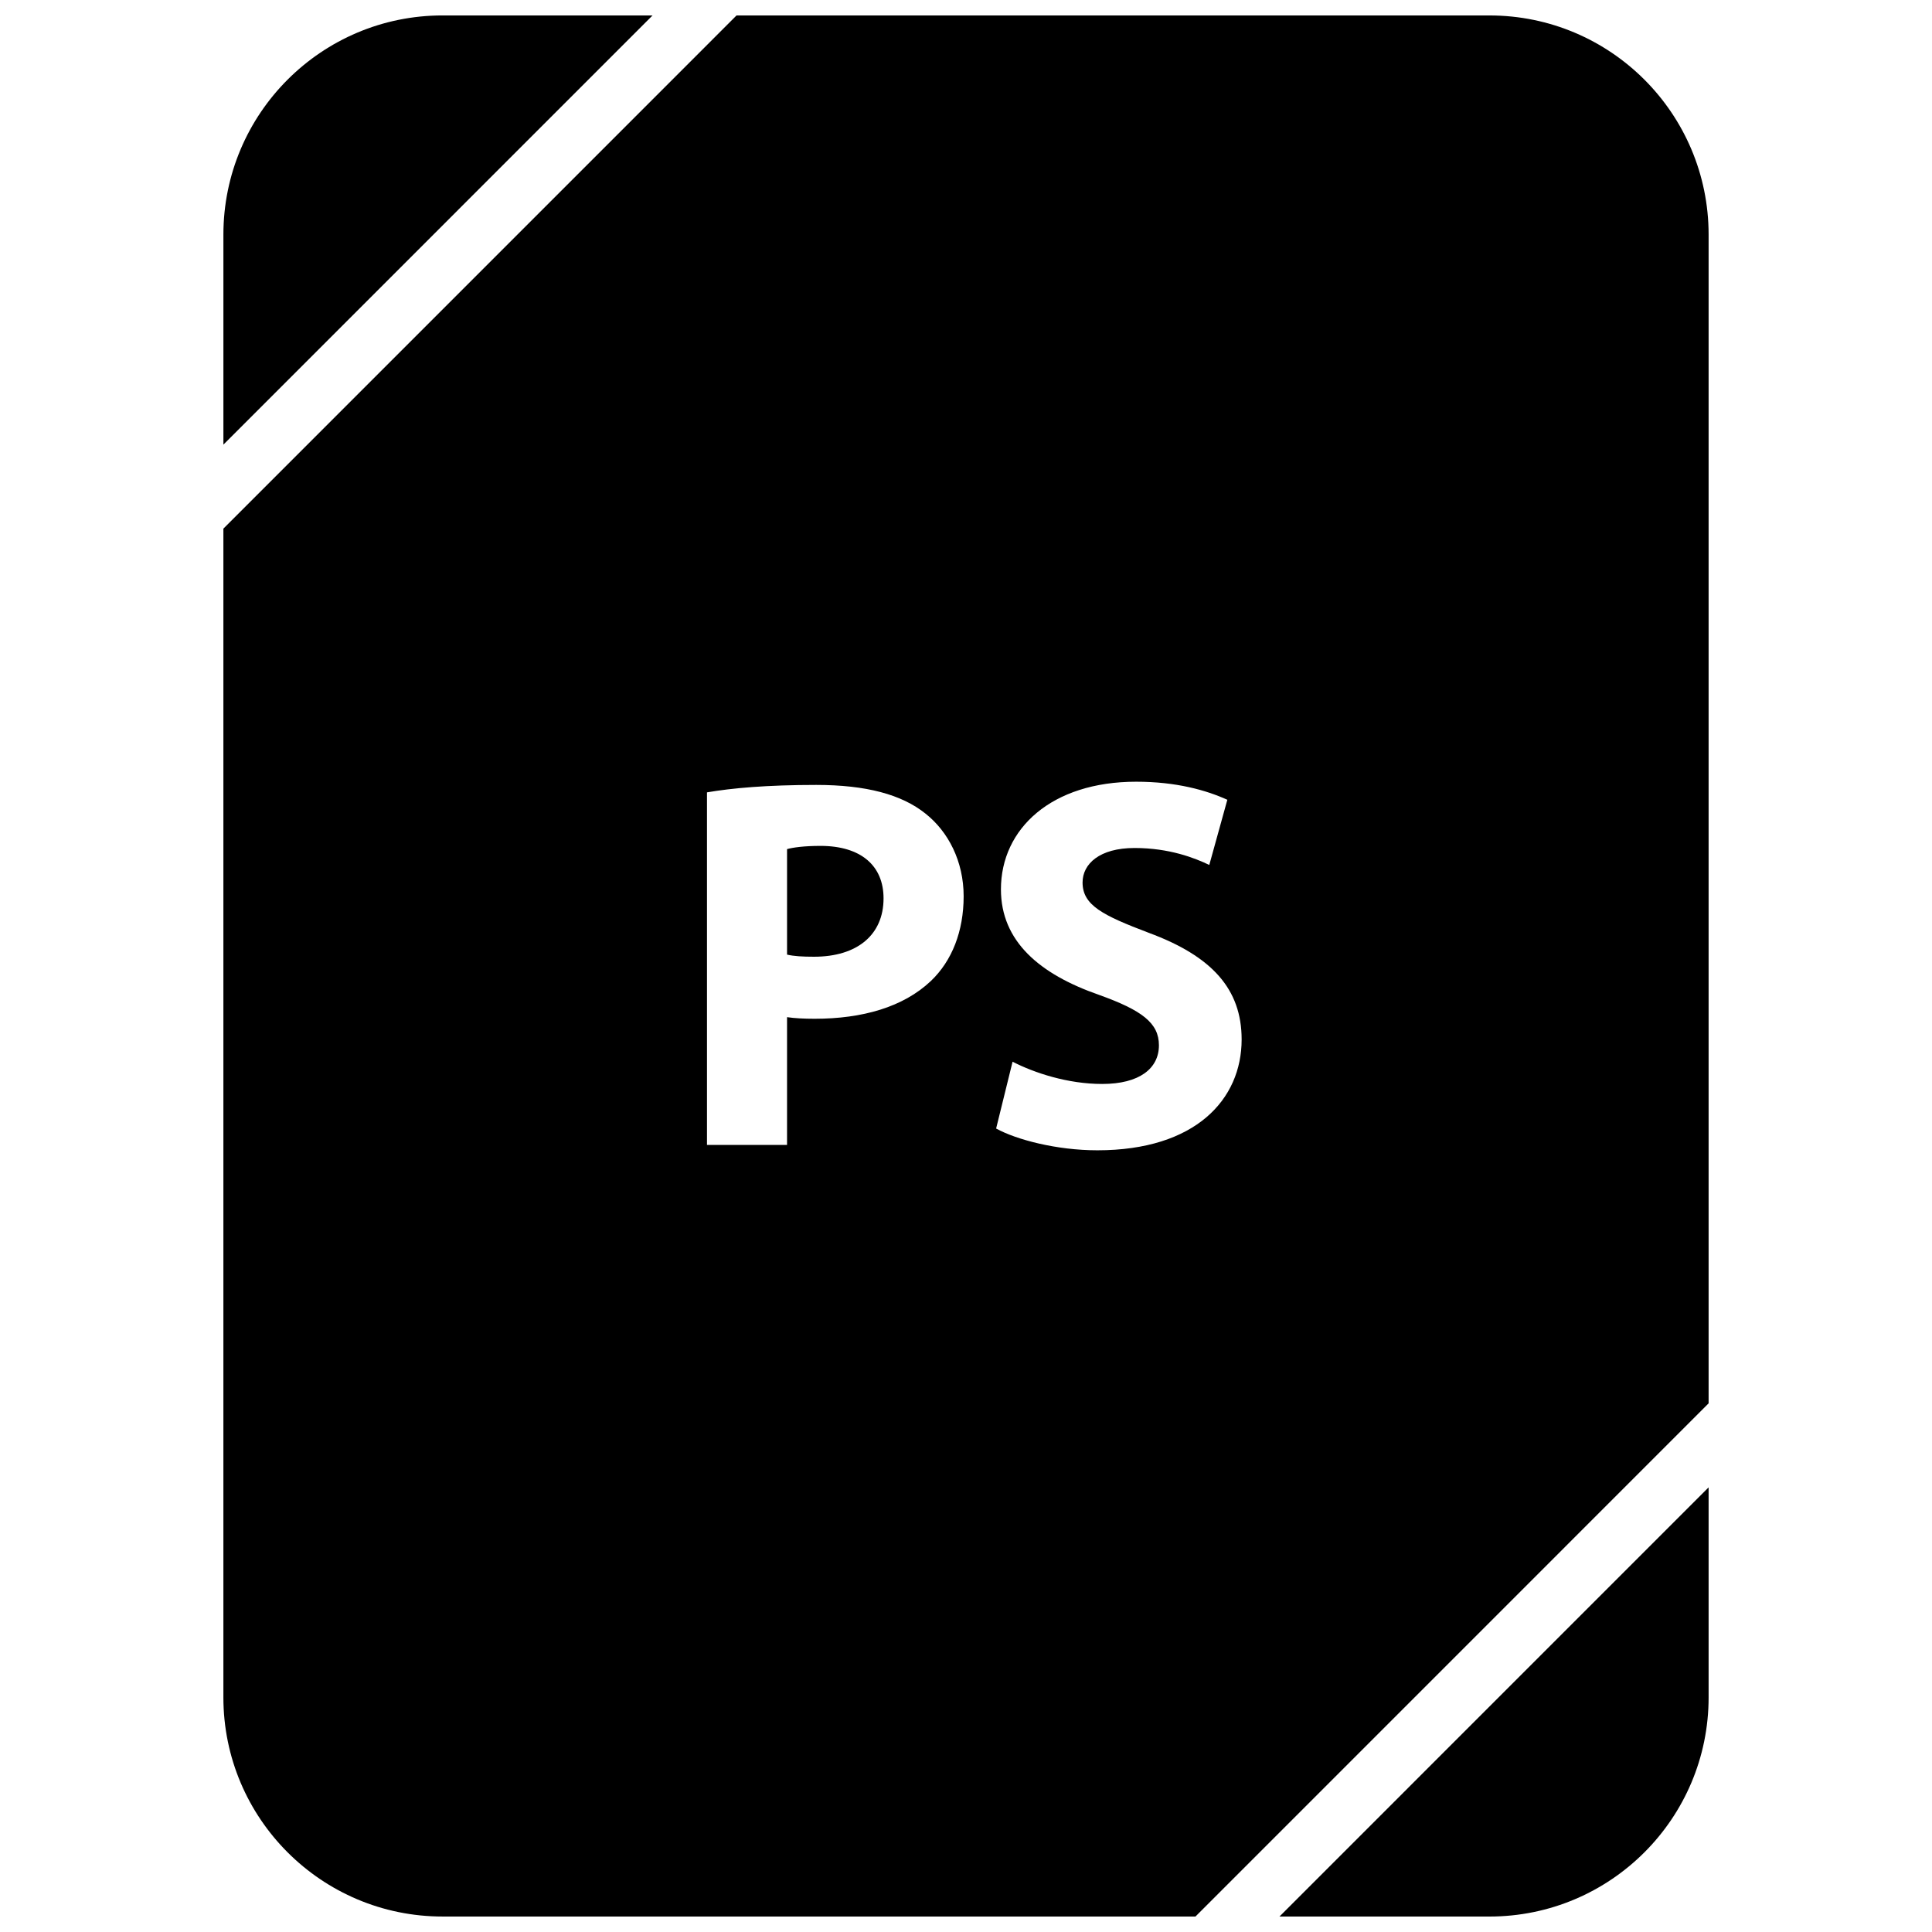 <?xml version="1.0" encoding="UTF-8"?>
<!-- Uploaded to: SVG Repo, www.svgrepo.com, Generator: SVG Repo Mixer Tools -->
<svg width="800px" height="800px" version="1.1" viewBox="144 144 512 512" xmlns="http://www.w3.org/2000/svg">
 <defs>
  <clipPath id="c">
   <path d="m203 148.09h114v113.91h-114z"/>
  </clipPath>
  <clipPath id="b">
   <path d="m483 538h114v113.9h-114z"/>
  </clipPath>
  <clipPath id="a">
   <path d="m203 148.09h394v503.81h-394z"/>
  </clipPath>
 </defs>
 <g clip-path="url(#c)">
  <path d="m261.29 148.09c-32.078 0-58.086 26.008-58.086 58.086v55.656l113.73-113.74z"/>
 </g>
 <g clip-path="url(#b)">
  <path d="m596.8 593.82v-55.656l-113.73 113.74h55.633c32.086 0 58.098-26.008 58.098-58.086z"/>
 </g>
 <g clip-path="url(#a)">
  <path d="m261.29 651.9h199.52l135.99-136v-309.72c0-32.078-26.012-58.086-58.09-58.086h-199.52l-135.99 136v309.72c0 32.078 26.008 58.086 58.086 58.086zm173.96-244.25c-15.742-5.481-25.992-14.184-25.992-27.961 0-16.152 13.492-28.527 35.824-28.527 10.691 0 18.562 2.25 24.176 4.785l-4.785 17.277c-3.785-1.82-10.539-4.496-19.805-4.496-9.281 0-13.777 4.219-13.777 9.141 0 6.039 5.344 8.707 17.562 13.344 16.727 6.188 24.594 14.895 24.594 28.254 0 15.879-12.219 29.371-38.219 29.371-10.824 0-21.5-2.816-26.844-5.769l4.359-17.703c5.754 2.953 14.609 5.894 23.742 5.894 9.84 0 15.043-4.07 15.043-10.25 0-5.902-4.496-9.281-15.879-13.359zm-103.88-53.668c6.606-1.133 15.871-1.969 28.945-1.969 13.203 0 22.625 2.527 28.938 7.59 6.055 4.785 10.125 12.641 10.125 21.922 0 9.266-3.086 17.137-8.723 22.484-7.297 6.887-18.121 9.973-30.766 9.973-2.816 0-5.344-0.133-7.312-0.426v33.867h-21.215v-93.441z"/>
 </g>
 <path d="m378.15 382.08c0-8.707-6.039-13.91-16.719-13.91-4.359 0-7.312 0.426-8.855 0.852v27.961c1.836 0.426 4.07 0.559 7.164 0.559 11.391 0 18.41-5.769 18.41-15.461z"/>
</svg>